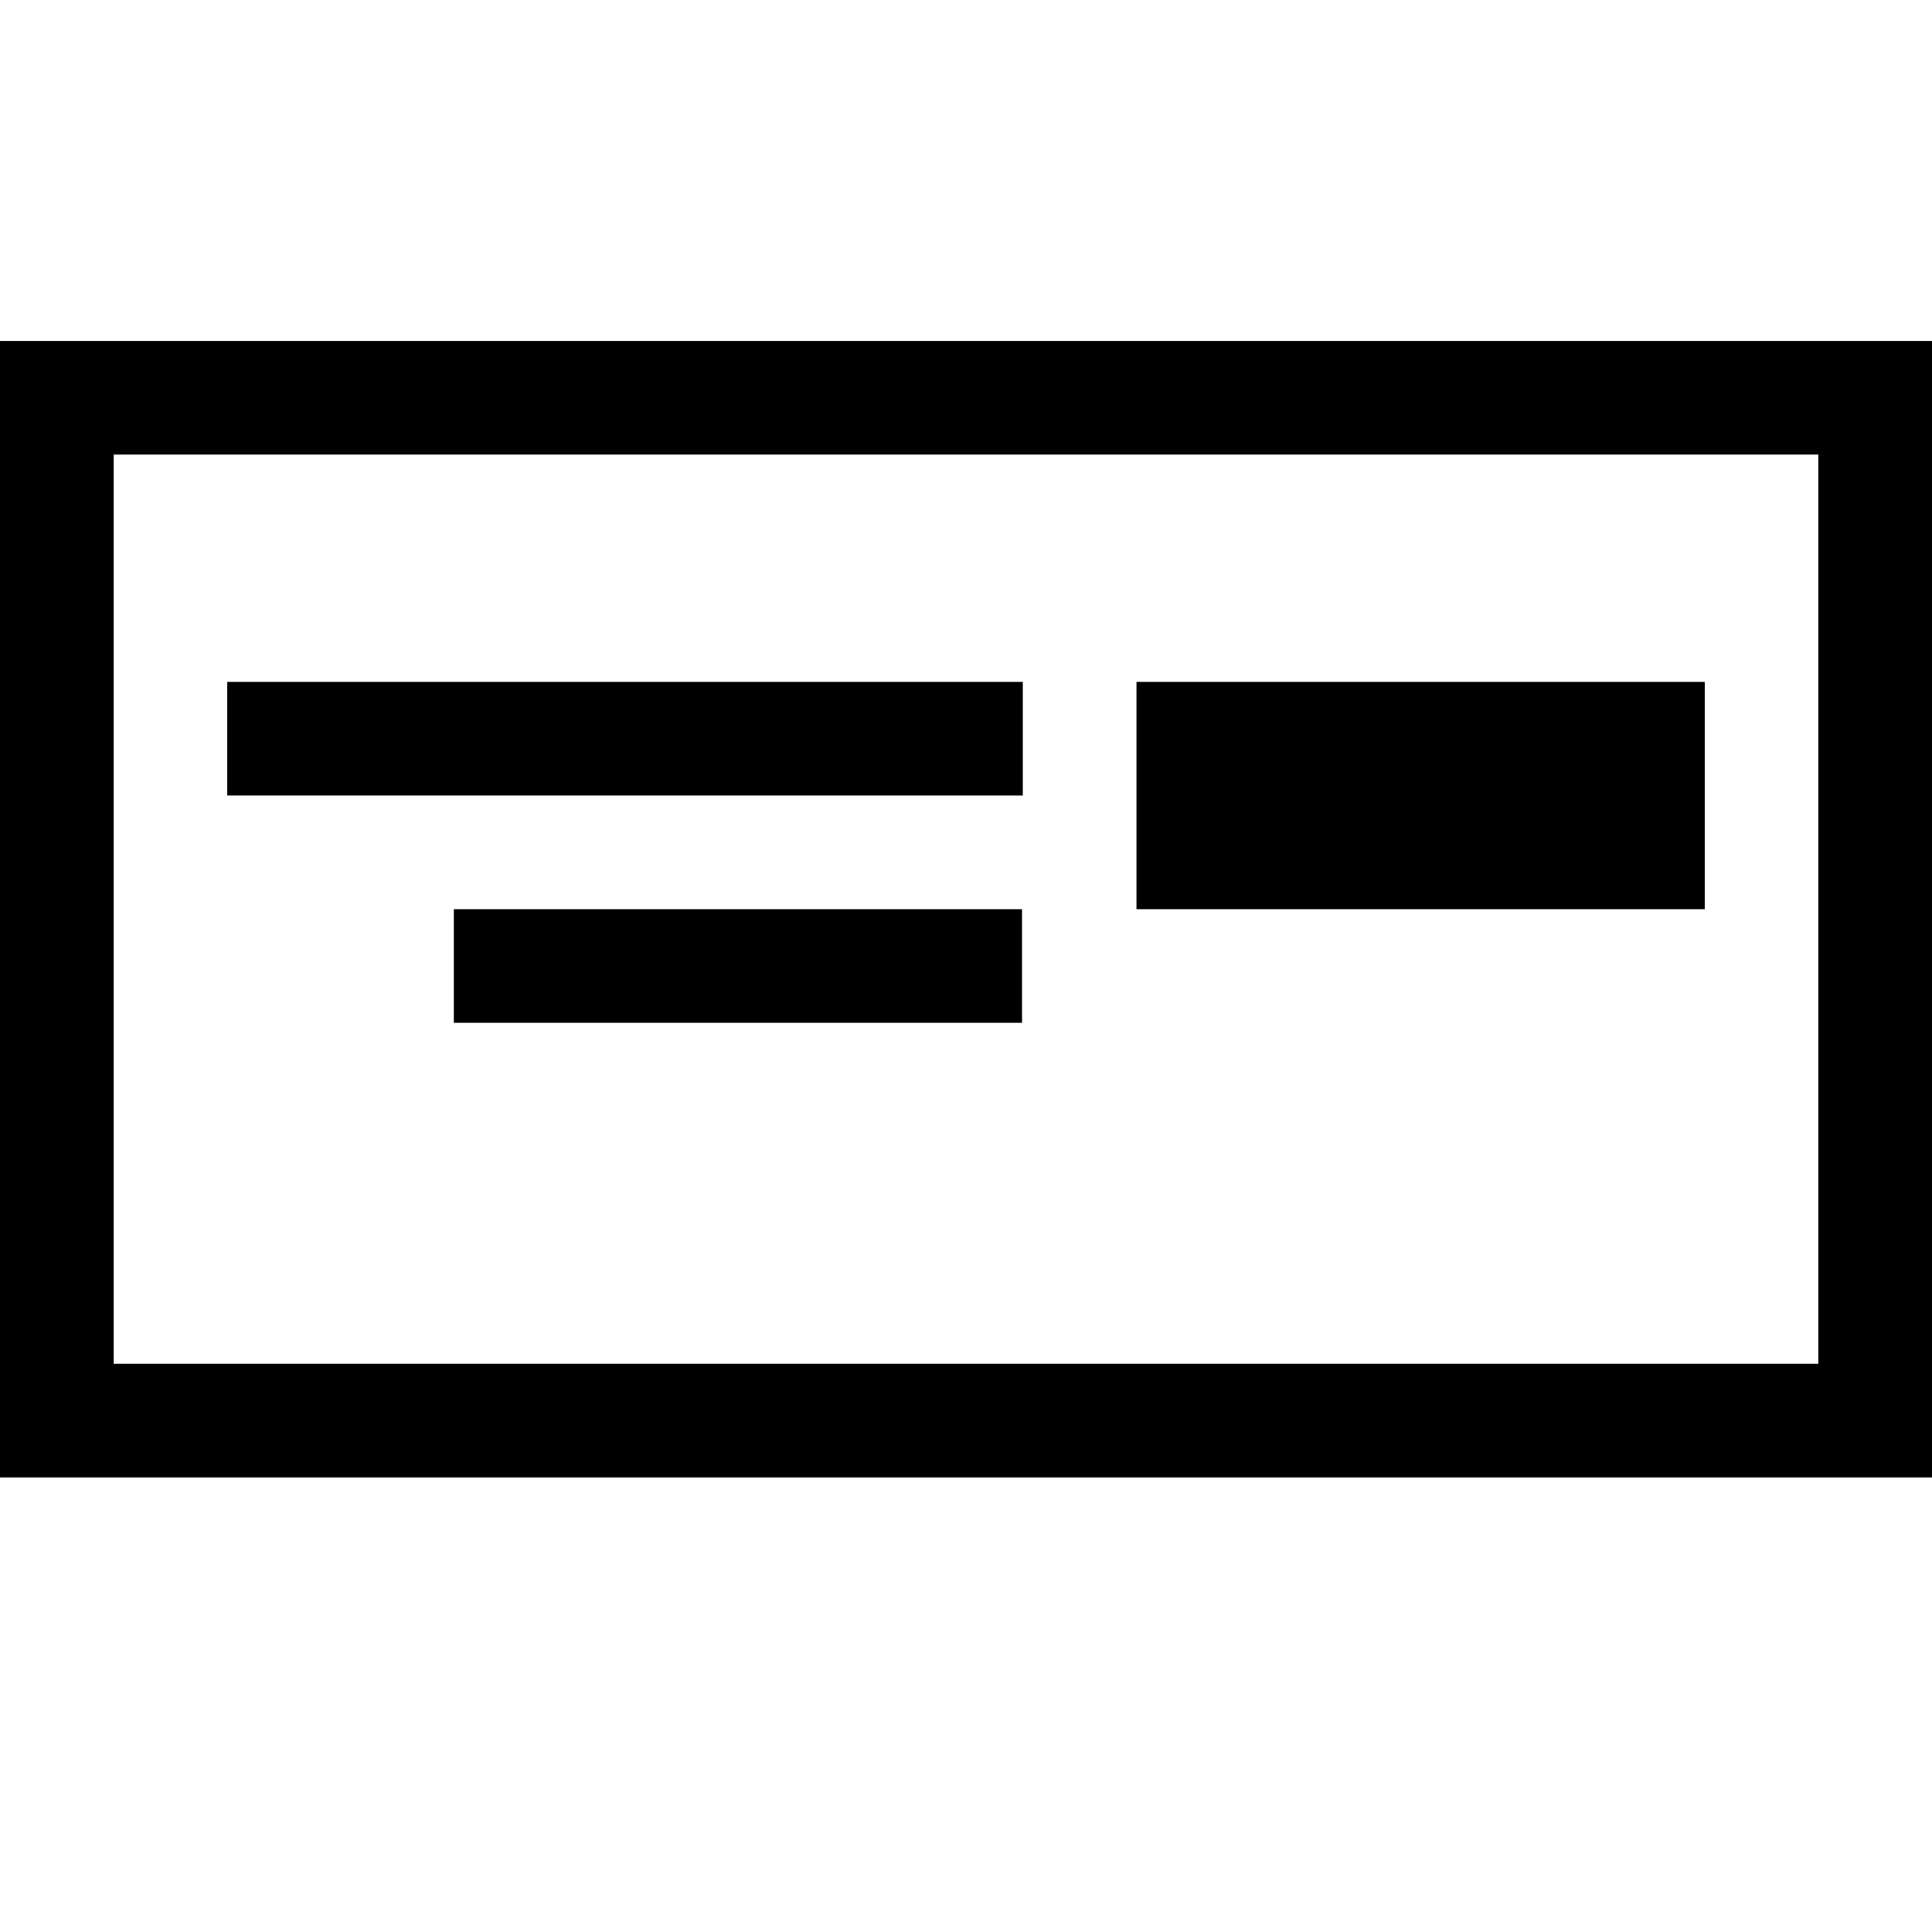 <?xml version="1.0" encoding="utf-8"?>
<!-- Generated by IcoMoon.io -->
<!DOCTYPE svg PUBLIC "-//W3C//DTD SVG 1.1//EN" "http://www.w3.org/Graphics/SVG/1.1/DTD/svg11.dtd">
<svg version="1.1" xmlns="http://www.w3.org/2000/svg" xmlns:xlink="http://www.w3.org/1999/xlink" width="17" height="17" viewBox="0 0 17 17">
<g>
</g>
	<path d="M9 7h-7v-1h7v1zM3.993 9h5v-1h-5v1zM17 3v10h-17v-10h17zM16 4h-15v8h15v-8zM15 6h-5v2h5v-2z" fill="#000000" />
</svg>
